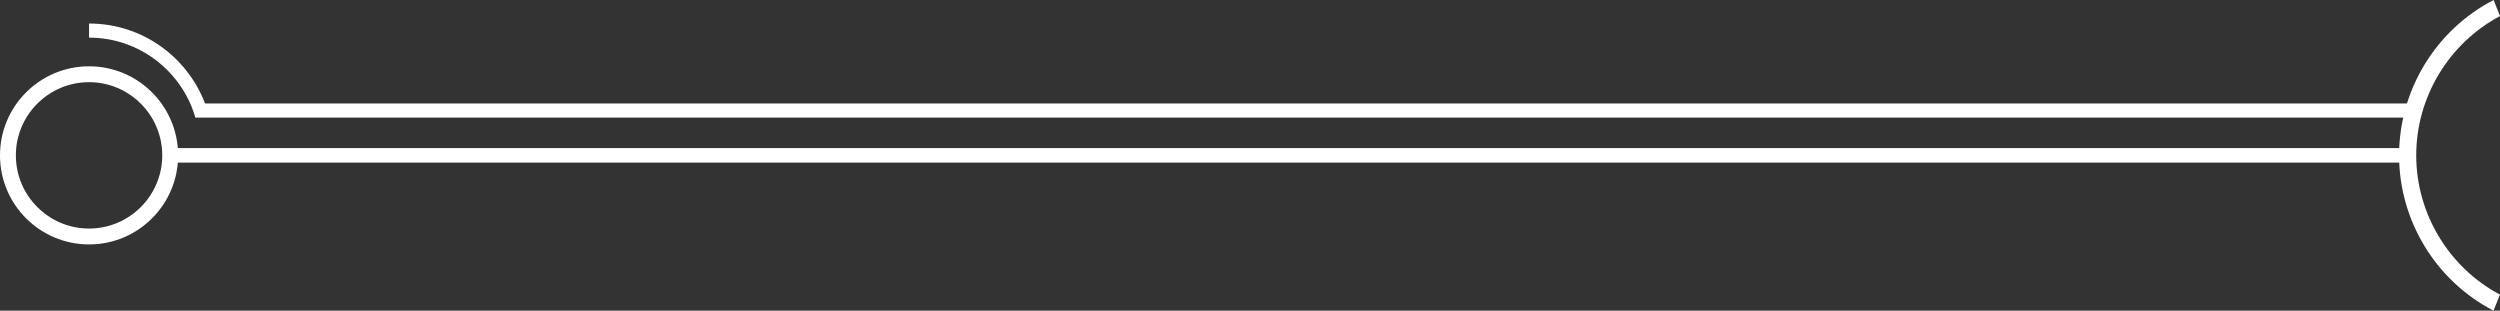 <?xml version="1.0" encoding="UTF-8"?><svg id="Calque_2" xmlns="http://www.w3.org/2000/svg" viewBox="0 0 1102.92 137.06"><rect x="0" y="0" width="1102.92" height="137.06" fill="#333333" stroke="none"/><defs><style>.cls-1{fill:#fff;}</style></defs><g id="Calque_2-2"><rect class="cls-1" x="72.92" y="65.33" width="990.27" height="6.4"/><path class="cls-1" d="M1100.06,137.06c-25.44-13.2-41.66-39.65-41.66-68.52s16.23-55.35,41.7-68.54l2.82,7.08c-22.57,12.01-36.96,35.73-36.96,61.46s14.38,49.44,36.94,61.45l-2.84,7.07Z"/><path class="cls-1" d="M39.29,36.25c17.8,0,32.29,14.48,32.29,32.29s-14.48,32.29-32.29,32.29S7,86.34,7,68.54s14.48-32.29,32.29-32.29M39.29,29.25C17.59,29.25,0,46.84,0,68.54s17.59,39.29,39.29,39.29,39.29-17.59,39.29-39.29S60.98,29.25,39.29,29.25h0Z"/><path class="cls-1" d="M90.47,45.67c-7.89-20.63-27.75-35.29-51.18-35.29v6.22c22.23,0,41.03,14.93,46.91,35.28h.02s979.31,0,979.31,0v-6.22H90.47Z"/></g></svg>